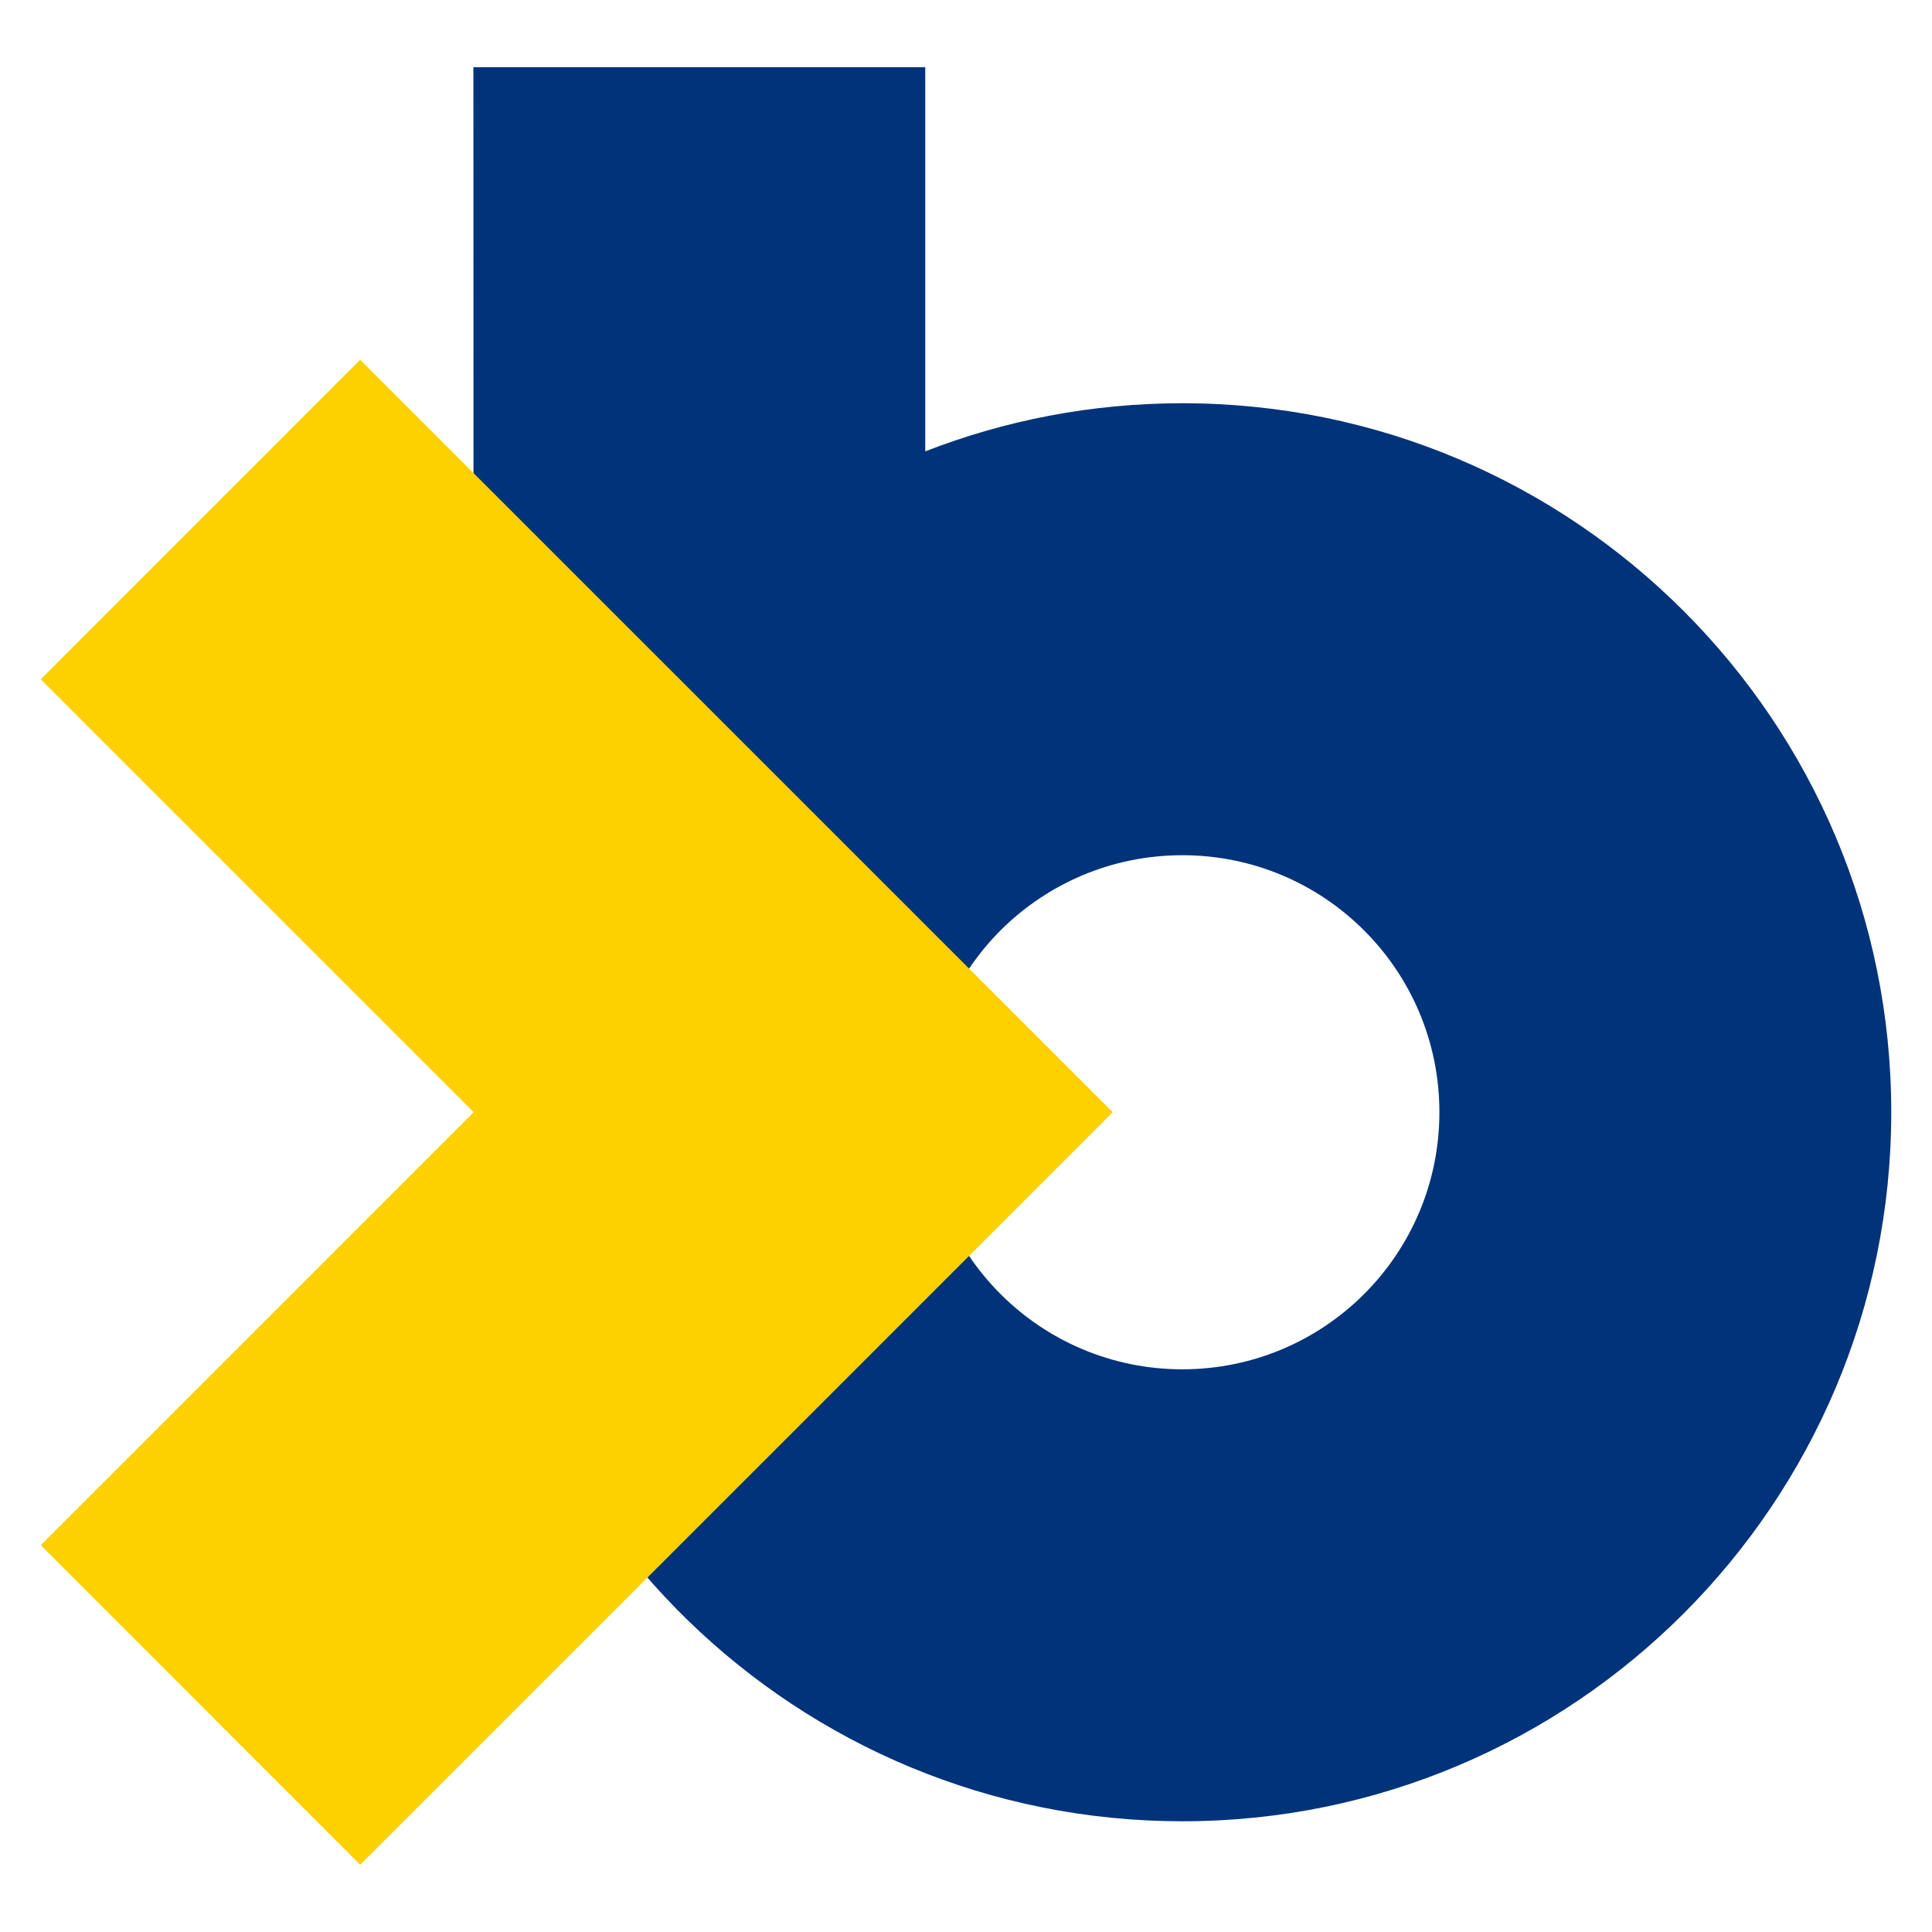 <?xml version="1.0" encoding="utf-8"?>
<!-- Generator: Adobe Illustrator 16.0.0, SVG Export Plug-In . SVG Version: 6.00 Build 0)  -->
<!DOCTYPE svg PUBLIC "-//W3C//DTD SVG 1.1//EN" "http://www.w3.org/Graphics/SVG/1.1/DTD/svg11.dtd">
<svg version="1.1" id="Calque_1" xmlns="http://www.w3.org/2000/svg" xmlns:xlink="http://www.w3.org/1999/xlink" x="0px" y="0px"
	 width="32px" height="32px" viewBox="0 0 32 32" enable-background="new 0 0 32 32" xml:space="preserve">
<g>
	<path fill="#00337A" d="M19.583,6.679c-1.502,0-2.938,0.283-4.258,0.797V1.114H7.841L7.845,18.74
		c0.168,6.356,5.378,11.426,11.738,11.426c6.484,0,11.742-5.259,11.742-11.744C31.325,11.938,26.067,6.679,19.583,6.679
		L19.583,6.679z M16.571,15.411c0.771-0.77,1.836-1.246,3.012-1.246c2.353,0,4.258,1.905,4.258,4.257
		c0,2.353-1.905,4.258-4.258,4.258s-4.258-1.905-4.258-4.258C15.325,17.246,15.802,16.184,16.571,15.411L16.571,15.411z"/>
	<polygon fill-rule="evenodd" clip-rule="evenodd" fill="#FDD000" points="5.966,5.959 0.675,11.252 7.845,18.422 0.675,25.593 
		5.966,30.886 13.137,23.716 18.43,18.422 13.137,13.129 	"/>
</g>
</svg>
